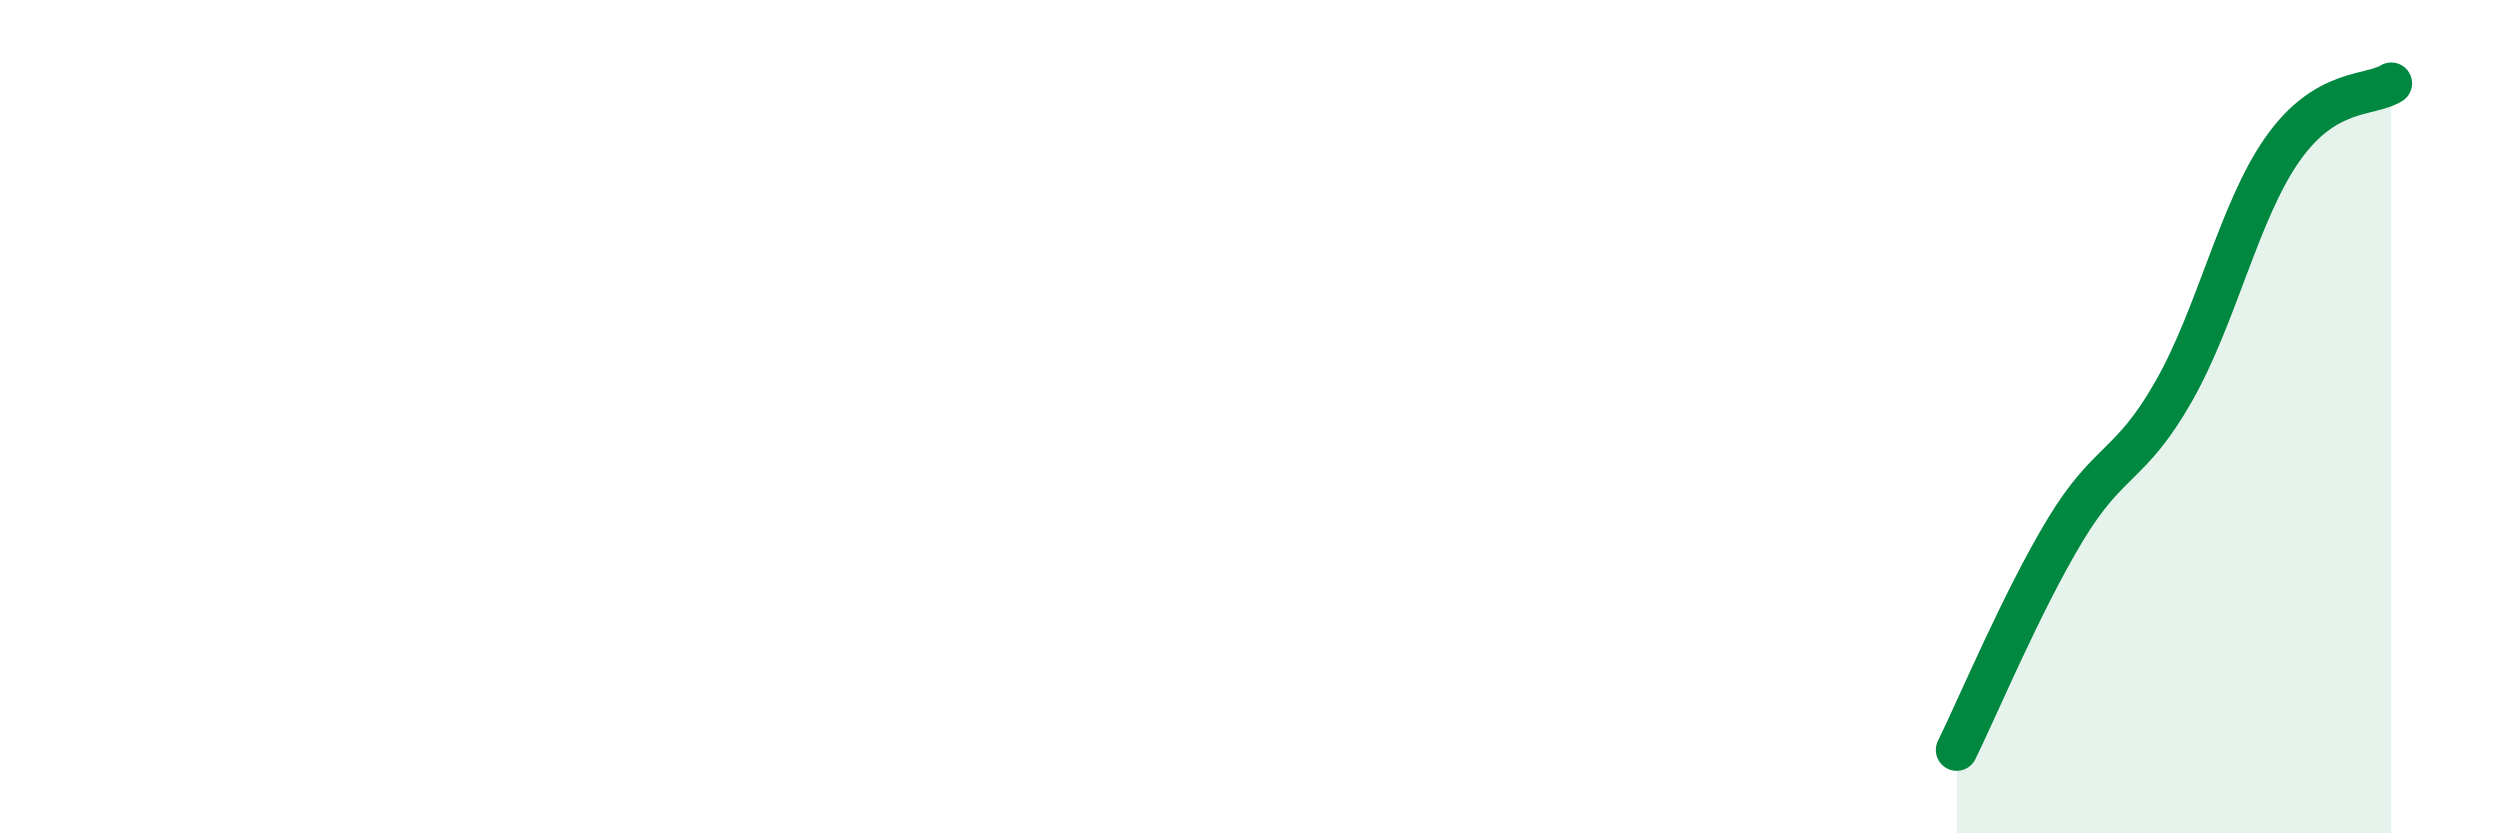 
    <svg width="60" height="20" viewBox="0 0 60 20" xmlns="http://www.w3.org/2000/svg">
      <path
        d="M 46.96,18 C 47.48,16.94 48.53,14.43 49.57,12.71 C 50.61,10.99 51.13,11.22 52.17,9.39 C 53.21,7.56 53.74,5.06 54.78,3.58 C 55.82,2.1 56.87,2.32 57.39,2L57.39 20L46.96 20Z"
        fill="#008740"
        opacity="0.1"
        stroke-linecap="round"
        stroke-linejoin="round"
      />
      <path
        d="M 46.96,18 C 47.48,16.94 48.53,14.43 49.57,12.71 C 50.61,10.99 51.13,11.22 52.17,9.39 C 53.21,7.56 53.74,5.06 54.78,3.58 C 55.82,2.1 56.87,2.32 57.39,2"
        stroke="#008740"
        stroke-width="1"
        fill="none"
        stroke-linecap="round"
        stroke-linejoin="round"
      />
    </svg>
  